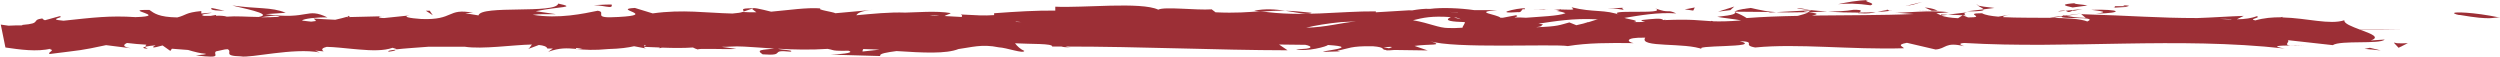<svg xmlns="http://www.w3.org/2000/svg" width="176" height="4" viewBox="0 0 176 4" fill="none"><g clip-path="url(#clip0_271_21424)"><path d="M173.166 1.052C175.509 1.458 175.455 1.195 176 1.238C174.038 0.833 172.784 0.844 172.784 0.91C172.675 0.964 173.166 1.085 173.166 1.052Z" fill="#9C2F36"></path><path d="M149.619 0.438C149.619 0.438 149.237 0.438 148.856 0.438C149.128 0.592 147.984 0.57 149.837 0.482C149.728 0.46 149.728 0.46 149.673 0.438H149.619Z" fill="#9C2F36"></path><path d="M149.619 0.438C150.437 0.427 149.074 0.307 149.619 0.438V0.438Z" fill="#9C2F36"></path><path d="M146.948 0.394C146.73 0.307 145.749 0.285 146.131 0.219C145.041 0.296 145.259 0.384 145.913 0.526L147.003 0.384L146.948 0.394Z" fill="#9C2F36"></path><path d="M144.877 0.811L145.422 0.756C145.422 0.756 145.149 0.701 144.877 0.811Z" fill="#9C2F36"></path><path d="M145.967 0.712C145.858 0.833 146.131 0.712 146.621 0.636L145.422 0.756C145.585 0.822 145.585 0.942 145.967 0.712Z" fill="#9C2F36"></path><path d="M147.548 0.964C149.619 0.91 149.292 0.636 147.221 0.69C147.82 0.778 148.583 0.833 147.548 0.964Z" fill="#9C2F36"></path><path d="M139.209 0.329C139.154 0.416 139.59 0.548 139.645 0.658L140.408 0.559C140.026 0.504 139.209 0.449 139.154 0.329H139.209Z" fill="#9C2F36"></path><path d="M139.645 0.657L138.446 0.8C139.481 0.811 139.699 0.745 139.645 0.657Z" fill="#9C2F36"></path><path d="M135.338 0.131L134.139 0.427L134.684 0.329L135.338 0.131Z" fill="#9C2F36"></path><path d="M131.686 0.373C132.177 0.208 130.978 0.099 131.523 -4.43161e-05C130.705 0.033 129.997 0.164 129.397 0.296C130.051 0.23 130.76 0.241 131.686 0.373Z" fill="#9C2F36"></path><path d="M136.428 0.767C136.428 0.767 136.156 0.581 135.502 0.526L135.992 0.756C135.992 0.756 136.319 0.756 136.483 0.756L136.428 0.767Z" fill="#9C2F36"></path><path d="M135.992 0.778C135.502 0.767 135.12 0.756 135.011 0.756C135.12 0.756 135.447 0.756 136.047 0.778H135.992Z" fill="#9C2F36"></path><path d="M130.487 0.69C129.942 0.789 129.343 0.8 128.689 0.822C129.397 0.866 130.16 0.888 130.869 0.888C130.978 0.811 131.25 0.679 130.487 0.69Z" fill="#9C2F36"></path><path d="M133.158 0.745H133.049C133.049 0.745 133.158 0.789 133.158 0.745Z" fill="#9C2F36"></path><path d="M122.094 0.833L122.203 0.877V0.833H122.094Z" fill="#9C2F36"></path><path d="M132.123 0.844C131.741 0.866 131.305 0.888 130.814 0.888C130.814 0.921 130.814 0.943 130.923 0.932C131.468 0.975 131.796 0.921 132.068 0.844H132.123Z" fill="#9C2F36"></path><path d="M126.508 0.592C126.781 0.636 127.108 0.679 127.435 0.723C127.163 0.647 126.617 0.537 126.508 0.592Z" fill="#9C2F36"></path><path d="M132.886 0.701H132.94C132.777 0.636 132.777 0.669 132.886 0.701Z" fill="#9C2F36"></path><path d="M132.886 0.701C132.613 0.734 132.395 0.789 132.177 0.844C132.504 0.822 132.831 0.8 133.049 0.767C132.995 0.745 132.94 0.723 132.886 0.701Z" fill="#9C2F36"></path><path d="M124.546 0.888L125.037 0.855C124.437 0.822 124.056 0.734 123.238 0.559C122.366 0.669 122.202 0.745 122.148 0.822L124.655 0.844L124.492 0.877L124.546 0.888Z" fill="#9C2F36"></path><path d="M122.094 0.46L120.949 0.822L121.821 0.712L122.094 0.46Z" fill="#9C2F36"></path><path d="M119.313 0.526L118.605 0.658L119.204 0.745L119.313 0.526Z" fill="#9C2F36"></path><path d="M24.528 1.118L24.419 1.227C24.637 1.173 24.692 1.129 24.528 1.118Z" fill="#9C2F36"></path><path d="M52.326 0.822L53.034 0.581C51.944 0.581 52.435 0.701 52.326 0.822Z" fill="#9C2F36"></path><path d="M92.333 0.899C91.57 0.811 90.97 0.767 90.48 0.756C91.406 0.888 92.115 1.096 92.333 0.899Z" fill="#9C2F36"></path><path d="M27.362 3.638C27.744 3.594 27.852 3.551 27.852 3.496C27.471 3.54 27.253 3.584 27.362 3.638Z" fill="#9C2F36"></path><path d="M88.354 0.767C88.354 0.767 88.627 0.8 88.736 0.822C89.281 0.778 89.826 0.745 90.48 0.756C89.826 0.658 89.063 0.592 88.3 0.756L88.354 0.767Z" fill="#9C2F36"></path><path d="M162.265 3.167C162.265 3.167 161.611 3.189 161.229 3.189C161.393 3.2 161.72 3.2 162.265 3.167Z" fill="#9C2F36"></path><path d="M108.685 0.668C109.23 0.647 108.794 0.647 108.685 0.668V0.668Z" fill="#9C2F36"></path><path d="M109.394 0.658C109.394 0.658 109.721 0.668 109.884 0.679C109.939 0.636 109.884 0.614 109.394 0.658Z" fill="#9C2F36"></path><path d="M108.685 0.669C108.685 0.669 108.304 0.669 107.922 0.679C108.249 0.679 108.522 0.679 108.849 0.701C108.74 0.69 108.685 0.669 108.74 0.669H108.685Z" fill="#9C2F36"></path><path d="M40.552 3.474L40.607 3.452H40.552V3.474Z" fill="#9C2F36"></path><path d="M3.489 3.452C3.925 3.551 3.325 3.671 3.489 3.803C5.887 3.496 5.56 3.584 7.467 3.178L9.212 3.397C8.612 3.288 8.667 3.156 8.939 3.025C9.375 3.079 9.866 3.123 10.302 3.145C10.302 3.189 10.193 3.244 10.247 3.288C10.411 3.244 10.683 3.211 10.956 3.189C10.847 3.244 10.738 3.299 10.792 3.332C10.847 3.364 11.119 3.288 11.446 3.2L11.992 3.584L12.101 3.43L13.245 3.518C13.681 3.649 14.117 3.759 14.444 3.781C14.662 3.825 14.117 3.858 13.79 3.901C15.807 4.143 14.935 3.825 15.207 3.616C15.425 3.573 15.589 3.529 15.807 3.485C15.861 3.485 15.916 3.463 16.025 3.463C16.407 3.649 15.643 3.934 16.951 3.967C17.606 4.11 20.658 3.343 22.511 3.693C22.402 3.649 22.293 3.606 22.184 3.562C22.348 3.573 22.566 3.595 22.784 3.616C22.566 3.463 22.729 3.364 23.002 3.299C23.547 3.31 24.201 3.386 24.909 3.452C25.018 3.463 25.182 3.474 25.291 3.485C26.163 3.562 27.035 3.584 27.635 3.364C27.798 3.408 27.907 3.441 27.907 3.474C28.452 3.408 29.379 3.353 30.197 3.288C30.905 3.288 31.777 3.288 32.704 3.288C33.957 3.485 36.138 3.156 37.446 3.134C37.337 3.266 37.282 3.408 37.173 3.452L37.936 3.167C38.263 3.2 38.481 3.266 38.536 3.419H38.917L38.59 3.649C39.408 3.353 39.899 3.386 40.553 3.441V3.386H40.989C40.88 3.408 40.771 3.441 40.607 3.452C41.152 3.507 41.806 3.551 42.842 3.452C43.66 3.43 44.205 3.353 44.641 3.255C44.859 3.299 45.131 3.343 45.567 3.43C45.404 3.408 45.349 3.353 45.349 3.299C45.785 3.321 46.058 3.332 46.439 3.343C46.439 3.375 46.439 3.408 46.33 3.419L46.603 3.353C47.475 3.386 48.184 3.386 48.783 3.343C48.892 3.397 49.001 3.452 49.165 3.496C48.892 3.375 51.181 3.496 51.835 3.441L50.8 3.299C51.072 3.299 51.29 3.288 51.508 3.277C51.508 3.277 51.726 3.266 51.89 3.266C52.435 3.266 53.416 3.353 54.506 3.419C53.634 3.518 53.198 3.496 53.689 3.825C55.433 3.956 54.07 3.474 55.651 3.638C55.978 3.529 54.888 3.507 54.779 3.43C55.869 3.496 57.123 3.518 58.267 3.441C58.431 3.474 58.54 3.496 58.594 3.518C58.758 3.562 58.867 3.584 59.739 3.573C60.284 3.737 58.921 3.836 58.485 3.847L61.974 3.945C61.864 3.77 62.464 3.682 63.118 3.595C64.971 3.715 66.606 3.803 67.479 3.452C68.351 3.343 69.114 3.079 70.313 3.332C70.858 3.353 72.057 3.803 72.112 3.584C71.839 3.463 71.621 3.266 71.458 3.047C72.548 3.112 74.128 3.047 74.074 3.277C74.292 3.277 74.51 3.277 74.728 3.277C74.837 3.31 75.001 3.332 75.382 3.343C75.164 3.321 75.109 3.299 75.001 3.277C80.342 3.277 85.575 3.529 90.644 3.54L90.044 3.134L91.897 3.156C92.388 3.244 92.551 3.474 91.243 3.452C91.952 3.682 93.478 3.255 93.478 3.167C96.094 3.332 92.497 3.638 93.26 3.649L94.35 3.616L94.132 3.573C95.004 3.408 95.059 3.233 96.639 3.255C97.621 3.332 97.184 3.496 97.566 3.518C97.566 3.551 97.675 3.562 98.165 3.518L100.509 3.551L99.583 3.233C100.618 3.079 101.763 3.244 100.673 2.893C102.253 3.441 109.394 3.079 110.375 3.244C111.792 3.014 113.264 3.014 115.008 3.036C114.572 2.97 114.299 2.619 115.825 2.652C115.335 3.386 118.66 2.959 119.913 3.485C118.769 3.134 124.274 3.386 122.475 2.893C123.729 2.948 122.584 3.167 123.565 3.343C126.563 3.047 130.27 3.507 134.03 3.397C134.03 3.299 133.431 3.156 134.249 3.014L136.265 3.485C137.028 3.43 136.919 2.926 138.282 3.255C138.064 3.178 137.791 3.058 138.282 3.025C145.695 3.463 153.271 2.575 160.847 3.419C159.812 3.233 160.466 3.211 161.229 3.2C160.738 3.156 161.229 2.959 161.065 2.827L164.227 3.178C164.772 2.816 167.552 3.134 167.879 2.784L166.898 2.849C167.606 2.619 166.898 2.367 166.189 2.104C167.225 2.104 168.206 2.104 169.296 2.082C169.296 2.082 168.151 2.082 166.135 2.082C165.589 1.874 164.99 1.655 165.044 1.425C164.009 1.764 162.428 1.271 160.684 1.227V1.184L160.575 1.216C159.975 1.216 159.376 1.26 158.776 1.436C158.231 1.337 159.212 1.26 158.885 1.14C158.504 1.282 158.068 1.348 157.468 1.359L157.959 1.118C156.923 1.151 155.724 1.238 154.688 1.271C151.963 1.271 150.164 1.107 146.512 0.997L146.839 1.26C146.076 1.238 145.804 1.173 145.477 1.118L146.567 0.943L145.368 1.096C145.368 1.096 145.313 1.085 145.259 1.074C145.259 1.096 145.259 1.107 145.204 1.118L144.278 1.238H144.659L145.15 1.151C144.932 1.392 147.821 1.118 146.948 1.512C146.022 1.129 142.915 1.315 141.007 1.206C141.007 1.151 141.171 1.085 141.552 1.019C141.28 1.074 140.953 1.118 140.68 1.173C140.19 1.129 139.754 1.063 139.536 0.932C138.118 0.932 139.972 1.227 138.554 1.227L138.173 1.074H138.391C138.391 1.074 138.118 0.932 138.5 0.866L137.137 1.03L138.173 1.074L137.846 1.282C137.301 1.26 136.919 1.184 136.647 1.096L137.137 1.041L136.647 1.019V1.074C136.647 1.074 136.374 0.964 136.32 0.921C136.538 0.932 136.974 0.877 137.192 0.866C135.938 0.68 133.758 0.943 133.376 0.888L134.739 0.986C132.504 1.085 129.997 1.063 127.544 1.096C127.817 1.041 128.253 0.953 127.326 0.877C127.817 0.833 128.253 0.822 128.634 0.811C128.198 0.778 127.762 0.745 127.381 0.701H127.435V0.712C127.435 0.712 127.599 0.767 127.435 0.745C127.435 0.745 127.381 0.811 127.326 0.844C126.618 0.8 127.217 0.778 127.435 0.756V0.723L125.037 0.855C125.528 0.888 126.182 0.877 127.326 0.855C127.163 0.964 126.836 1.041 126.563 1.118C125.31 1.14 124.11 1.184 122.966 1.271C122.748 1.129 122.475 0.986 122.148 0.866C122.148 0.964 122.148 1.052 120.895 1.184C121.167 1.249 122.094 1.337 122.584 1.436C121.658 1.512 121.113 1.512 120.622 1.501C120.622 1.501 120.568 1.48 120.458 1.469V1.49C119.641 1.447 119.15 1.337 117.188 1.414L117.297 1.381C117.297 1.381 117.134 1.403 117.079 1.414C117.025 1.249 116.316 1.326 115.553 1.414C115.553 1.48 115.716 1.512 115.825 1.534C115.553 1.545 115.28 1.567 115.008 1.556C115.553 1.458 114.626 1.359 114.354 1.26C115.444 1.085 116.698 0.855 118.006 0.943C117.297 0.614 117.624 0.986 116.534 0.592C117.515 1.074 112.555 0.581 114.136 1.085C112.991 0.636 112.174 0.899 110.647 0.515C110.647 0.625 111.192 0.723 109.884 0.669C109.83 0.701 109.666 0.745 109.612 0.767H109.503H109.557C109.503 0.789 109.503 0.789 109.557 0.767C109.884 0.811 110.102 0.877 110.211 0.932C109.721 1.129 108.358 1.173 107.432 1.249C107.159 1.227 106.886 1.227 106.614 1.227C106.723 1.184 106.941 1.14 106.723 1.074L105.796 1.249C105.796 1.249 105.687 1.249 105.633 1.249C105.415 1.008 103.616 0.855 105.415 0.712H103.78C102.799 0.57 101.49 0.515 100.673 0.625C99.91 0.57 98.711 0.899 99.419 0.712L96.857 0.866V0.8C94.296 0.778 91.625 1.216 88.736 0.789C87.864 0.855 86.992 0.932 85.575 0.866L85.302 0.658C84.212 0.734 81.977 0.449 81.541 0.68C80.342 0.11 76.2 0.57 74.292 0.471V0.745C72.929 0.734 71.621 0.811 69.986 0.932V1.063C69.277 1.118 68.732 1.074 67.642 1.019C67.751 1.074 67.751 1.129 67.697 1.195C67.315 1.173 66.934 1.151 66.498 1.129C66.606 1.052 66.879 0.986 66.934 0.921C65.953 0.745 64.426 0.877 63.718 0.888C63.718 0.888 63.718 0.888 63.772 0.888C62.573 0.844 61.428 0.975 60.284 1.074C60.393 0.91 60.611 0.767 61.483 0.69L58.812 0.932C58.649 0.833 57.45 0.68 57.776 0.592C56.795 0.515 55.542 0.712 54.288 0.822C53.525 0.636 52.871 0.46 52.98 0.658L53.252 0.866C52.925 0.866 52.599 0.866 52.271 0.844C52.162 0.888 51.944 0.921 51.563 0.953C49.71 0.91 48.075 0.647 45.949 0.943L44.695 0.559C43.005 0.647 46.385 1.041 43.55 1.195C41.534 1.326 42.787 0.866 42.079 0.756C41.098 0.953 39.353 1.348 37.5 1.041C38.1 0.964 38.59 1.019 39.136 0.997L37.718 0.789C39.408 0.438 40.662 0.548 39.299 0.252C39.136 0.997 33.848 0.34 33.685 1.085L32.758 0.932C32.758 0.932 33.085 0.899 33.303 0.899C31.45 0.548 31.995 1.436 29.651 1.337C28.834 1.282 28.289 1.173 28.834 1.085L27.035 1.271C26.49 1.26 26.599 1.129 27.144 1.14L24.419 1.206V1.184C24.255 1.238 23.928 1.315 23.601 1.392C23.056 1.37 22.566 1.337 22.075 1.304C22.184 1.392 22.239 1.447 22.239 1.48L21.912 1.523C21.912 1.523 21.476 1.48 21.258 1.447C21.366 1.315 22.293 1.206 23.056 1.227C21.53 0.493 21.803 1.425 18.696 0.997L20.113 0.899C19.132 0.482 18.042 0.636 16.352 0.384C16.733 0.515 19.404 0.986 18.205 1.195C17.333 1.184 16.625 1.118 15.97 1.173C15.807 1.118 15.534 1.096 15.207 1.107C15.207 1.085 15.207 1.063 15.207 1.052C15.153 1.063 14.989 1.096 14.826 1.118C14.717 1.118 14.608 1.118 14.444 1.118C14.39 1.118 14.335 1.118 14.281 1.096C14.063 1.008 14.608 0.964 14.935 0.899C14.608 0.899 14.444 0.932 14.172 0.953V0.778C13.027 0.888 13.136 1.063 12.482 1.227C11.174 1.206 10.847 0.932 10.52 0.701C8.394 0.658 12.046 1.129 9.539 1.206C7.74 1.085 6.541 1.238 4.47 1.458C3.216 1.348 4.633 1.238 4.197 1.14L3.162 1.425C3.162 1.425 2.943 1.337 2.998 1.293C2.126 1.414 2.998 1.644 1.581 1.753C1.581 1.775 1.581 1.775 1.526 1.786C1.254 1.786 0.981 1.786 0.6 1.808C0.436 1.786 0.273 1.764 0.055 1.732L0.382 3.343C1.363 3.485 2.616 3.671 3.598 3.419L3.489 3.452ZM95.44 1.512C94.405 1.6 93.369 1.918 91.952 1.951C92.606 1.786 93.424 1.655 94.405 1.556L95.386 1.512H95.44ZM71.512 1.545C71.512 1.545 71.512 1.523 71.512 1.512C71.512 1.512 71.73 1.545 71.894 1.556C71.785 1.556 71.621 1.556 71.512 1.534V1.545ZM45.349 3.266C45.349 3.266 45.349 3.189 45.404 3.156C45.513 3.2 45.404 3.233 45.349 3.266ZM60.72 3.627C60.72 3.627 60.72 3.518 60.774 3.452C61.156 3.463 61.538 3.474 61.919 3.496L60.72 3.627ZM97.784 3.397L97.402 3.332C98.22 3.255 98.002 3.332 97.784 3.397ZM157.196 1.37C156.923 1.37 156.596 1.348 156.214 1.326C156.541 1.326 156.814 1.326 157.087 1.348V1.37H157.196ZM112.501 1.348C112.501 1.348 112.174 1.458 111.847 1.556C111.683 1.556 111.574 1.567 111.465 1.589C111.574 1.567 111.683 1.567 111.792 1.567C111.629 1.622 111.356 1.688 110.974 1.775L110.484 1.578C109.775 1.764 109.721 1.863 108.14 1.918C108.522 1.863 108.576 1.819 108.522 1.775C108.685 1.743 108.685 1.71 108.304 1.666C109.448 1.501 110.756 1.271 112.392 1.359L112.501 1.348ZM102.635 0.888C102.635 0.888 102.635 0.888 102.635 0.899C101.708 0.8 102.035 0.833 102.635 0.888ZM102.853 1.359C102.853 1.359 102.526 1.282 102.362 1.227C102.417 1.227 102.471 1.227 102.526 1.238C102.69 1.282 102.744 1.315 102.853 1.359ZM102.144 1.206C101.545 1.469 102.308 1.534 103.126 1.556C103.126 1.699 102.962 1.841 102.962 1.951C102.635 1.973 102.253 1.984 101.981 1.973C101.272 1.973 100.673 1.633 99.474 1.425C100.182 1.249 100.782 1.107 102.144 1.206ZM66.116 1.118C66.116 1.118 65.68 1.107 65.462 1.096C65.68 1.063 65.898 1.074 66.116 1.118ZM19.677 1.173C19.677 1.173 19.677 1.173 19.677 1.184C19.186 1.216 18.75 1.216 18.369 1.216C18.805 1.151 19.404 1.041 19.677 1.173Z" fill="#9C2F36"></path><path d="M10.411 3.441C10.411 3.441 10.247 3.353 10.193 3.299C10.029 3.342 10.029 3.397 10.411 3.441Z" fill="#9C2F36"></path><path d="M52.217 0.866H52.271C52.271 0.855 52.271 0.833 52.326 0.822L52.217 0.866Z" fill="#9C2F36"></path><path d="M114.408 0.537L113.209 0.603C113.809 0.592 114.027 0.647 114.299 0.69C114.299 0.625 114.027 0.537 114.408 0.537Z" fill="#9C2F36"></path><path d="M106.832 0.855C107.213 0.91 107.05 0.57 107.322 0.658C107.758 0.373 104.651 1.008 106.832 0.855Z" fill="#9C2F36"></path><path d="M166.461 3.441L167.606 3.551L166.843 3.364L166.461 3.441Z" fill="#9C2F36"></path><path d="M168.533 3.014L168.86 3.364L169.514 3.036C169.514 3.036 168.751 3.09 168.587 3.003L168.533 3.014Z" fill="#9C2F36"></path><path d="M15.807 0.756L14.88 0.559V0.647C14.989 0.734 15.262 0.745 15.807 0.756Z" fill="#9C2F36"></path><path d="M30.251 0.756H29.978L30.469 1.074L30.251 0.756Z" fill="#9C2F36"></path><path d="M43.06 0.318C42.515 0.307 41.915 0.384 41.37 0.362C42.515 0.307 43.169 0.712 43.06 0.318Z" fill="#9C2F36"></path></g><defs><clipPath id="clip0_271_21424"><rect width="176" height="4" fill="white" transform="matrix(-1 0 0 -1 176 4)"></rect></clipPath></defs></svg>